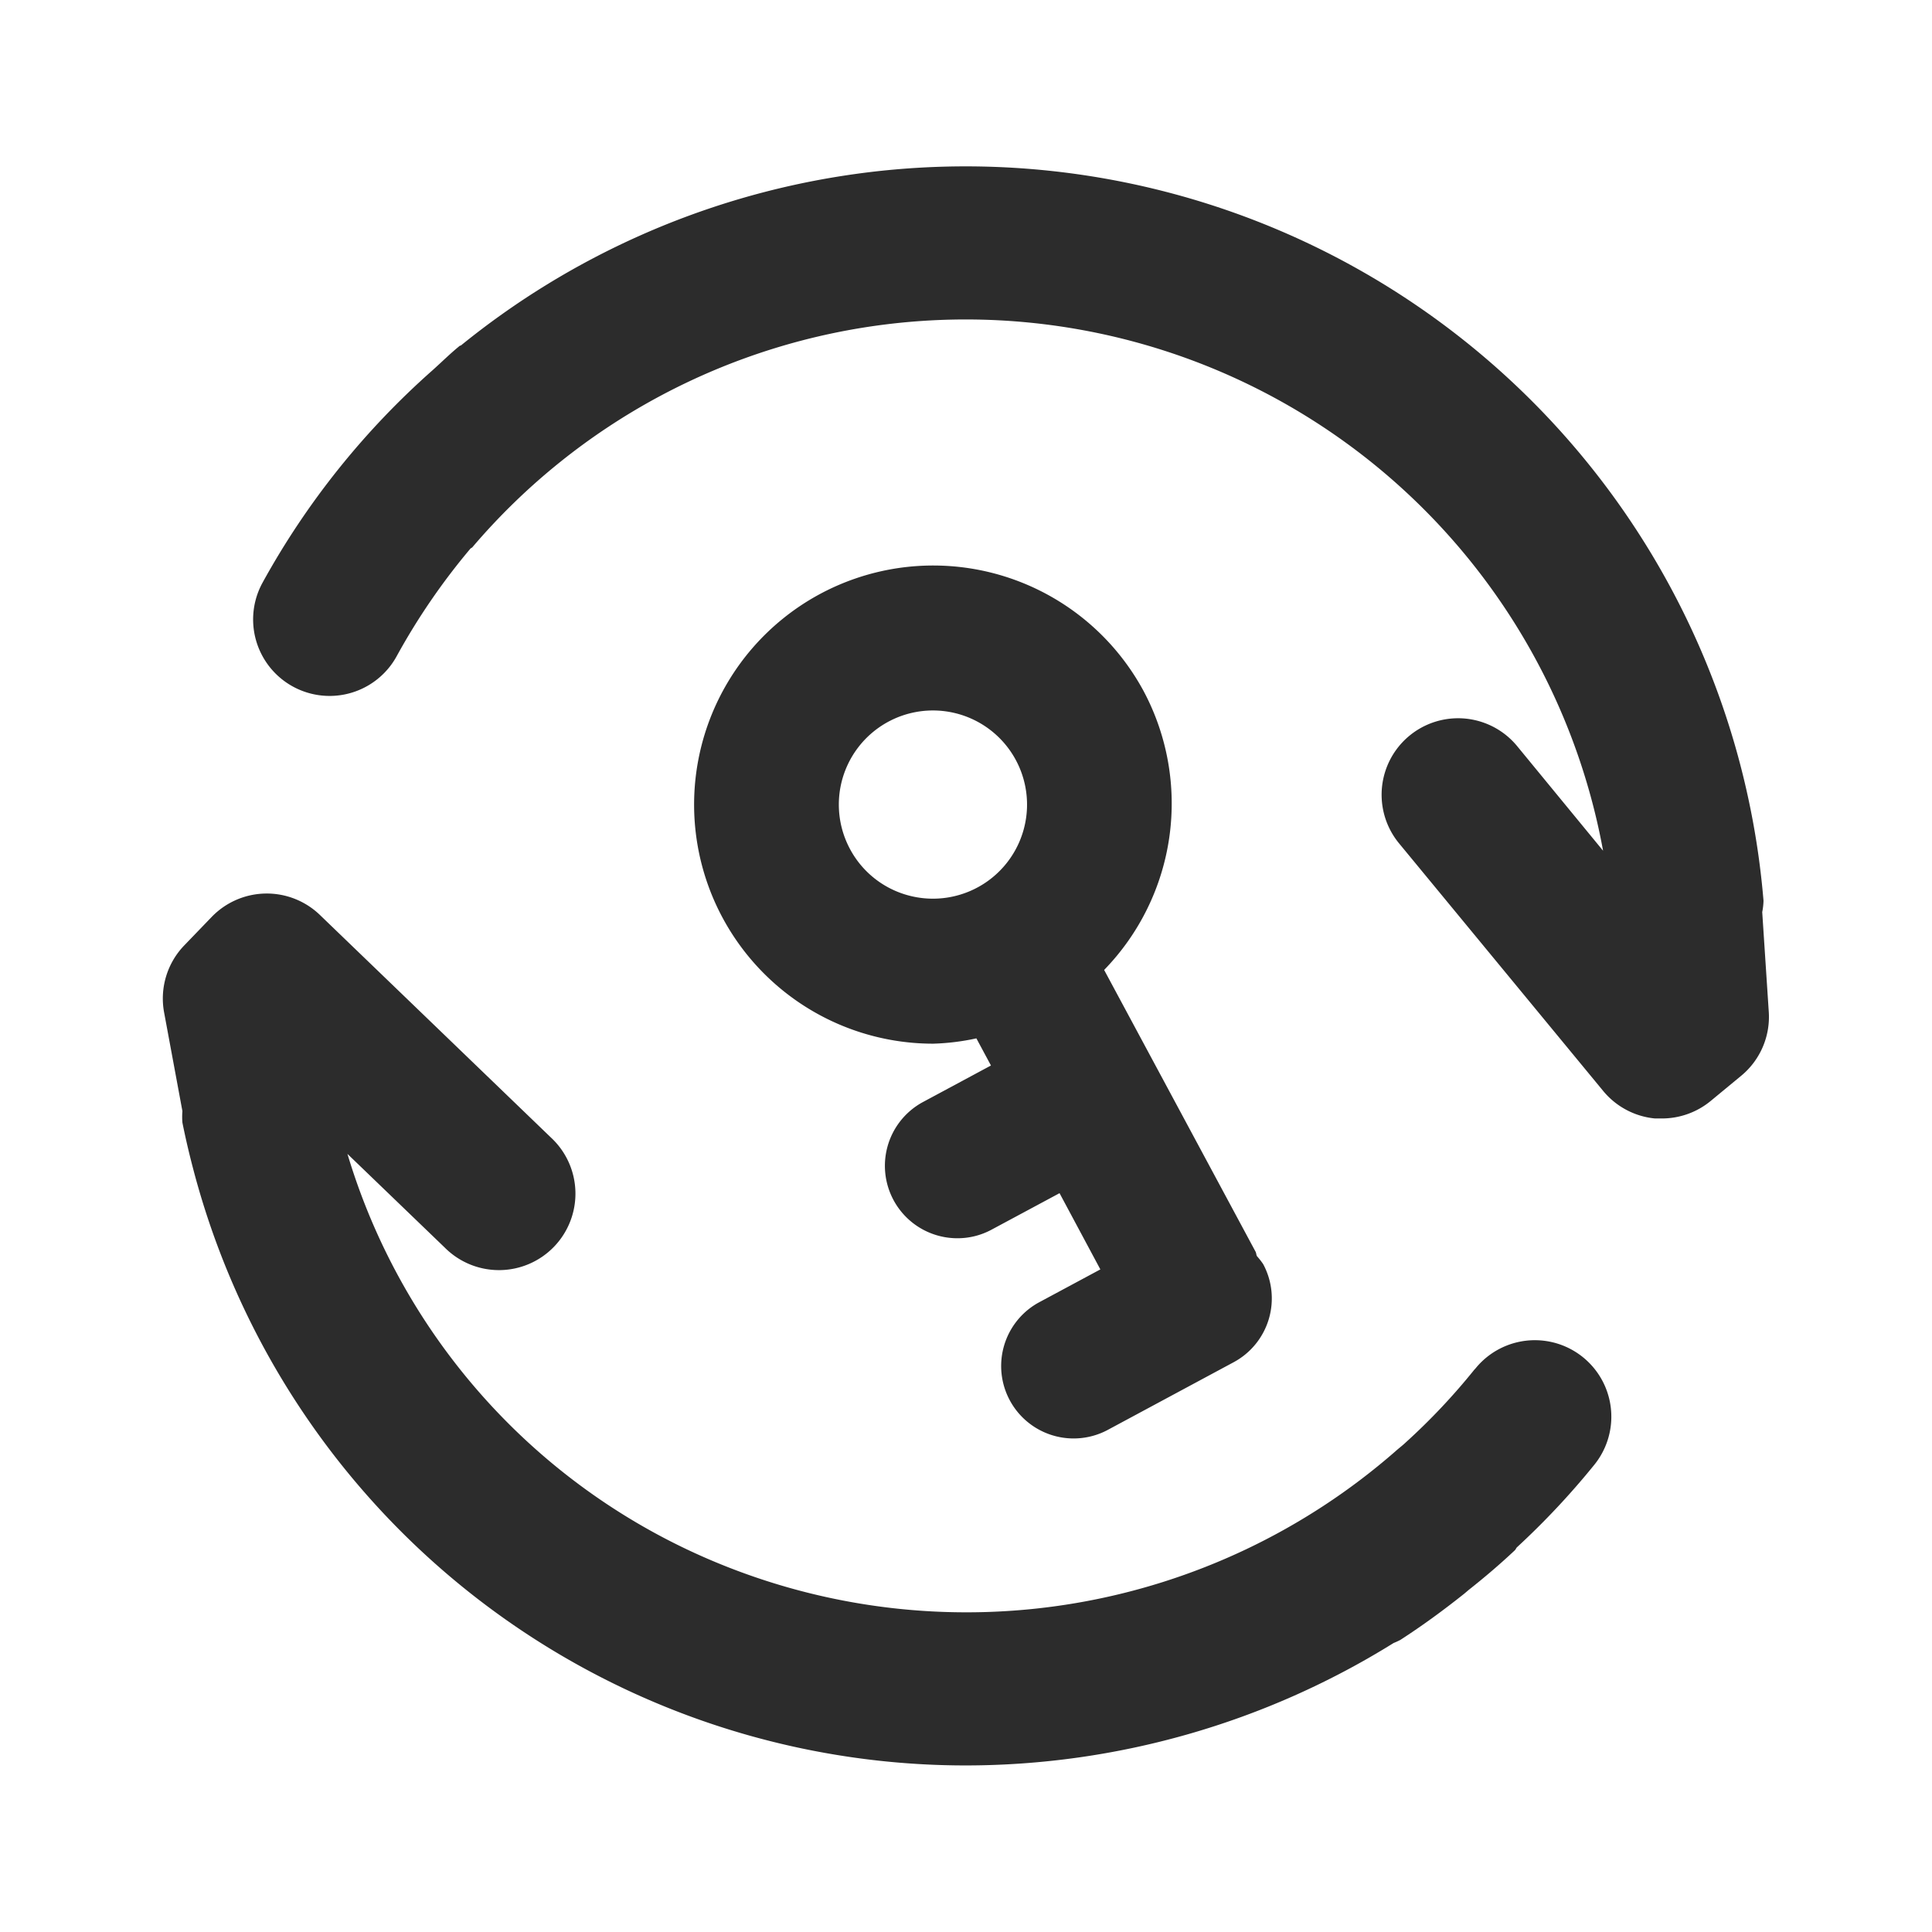 <?xml version="1.0" standalone="no"?><!DOCTYPE svg PUBLIC "-//W3C//DTD SVG 1.1//EN" "http://www.w3.org/Graphics/SVG/1.1/DTD/svg11.dtd"><svg class="icon" width="200px" height="200.00px" viewBox="0 0 1024 1024" version="1.1" xmlns="http://www.w3.org/2000/svg"><path fill="#2c2c2c" d="M934.016 483.413a35.669 35.669 0 0 0 0.683-6.016 434.347 434.347 0 0 0-2.773-24.619 424.363 424.363 0 0 0-687.659-269.653c-0.341 0-0.768 0.256-1.067 0.555-4.779 3.925-9.173 8.277-13.781 12.416a421.419 421.419 0 0 0-90.283 112.768 40.533 40.533 0 1 0 71.125 38.912 348.715 348.715 0 0 1 39.083-57.003c0.299-0.299 0.725-0.384 1.024-0.725a343.467 343.467 0 0 1 599.296 160.853l-45.568-55.467a40.533 40.533 0 0 0-62.549 51.584l108.203 131.243a40.576 40.576 0 0 0 27.392 14.549h3.883a40.661 40.661 0 0 0 25.6-9.216l16.171-13.355a40.448 40.448 0 0 0 14.677-34.133zM781.653 725.675a337.451 337.451 0 0 1-36.608 38.869c-1.749 1.664-3.712 3.115-5.504 4.736a345.6 345.6 0 0 1-355.84 60.501 340.096 340.096 0 0 1-199.552-218.197l51.627 49.707a40.533 40.533 0 1 0 56.235-58.368l-122.496-118.016a40.576 40.576 0 0 0-57.301 1.067l-14.549 15.104a40.576 40.576 0 0 0-10.709 35.413l9.728 52.437a36.181 36.181 0 0 0 0 6.101c1.621 8.064 3.499 16.128 5.589 24.064a423.296 423.296 0 0 0 409.6 316.629 429.781 429.781 0 0 0 226.773-64.896 38.4 38.4 0 0 0 3.541-1.621c11.691-7.552 22.997-15.829 33.92-24.533l2.261-1.92c8.533-6.741 16.64-13.653 24.491-21.035 0.512-0.469 0.683-1.109 1.109-1.579a412.501 412.501 0 0 0 41.259-44.032 40.533 40.533 0 1 0-63.445-50.475zM606.208 366.421a126.72 126.72 0 1 0-111.531 186.752 124.757 124.757 0 0 0 22.827-2.816l7.723 14.379-35.968 19.328a38.4 38.4 0 0 0 18.176 72.235 38.016 38.016 0 0 0 18.133-4.565l36.011-19.328 21.632 40.405-32.725 17.579a38.4 38.4 0 0 0 36.309 67.669l67.072-36.053a38.4 38.4 0 0 0 15.659-51.968 40.064 40.064 0 0 0-3.328-4.267c-0.384-0.768-0.341-1.621-0.725-2.347l-80.256-149.333a126.592 126.592 0 0 0 20.992-147.669z m-126.123 107.776a49.664 49.664 0 0 1-29.568-24.192 49.877 49.877 0 1 1 29.568 24.192z" /></svg>